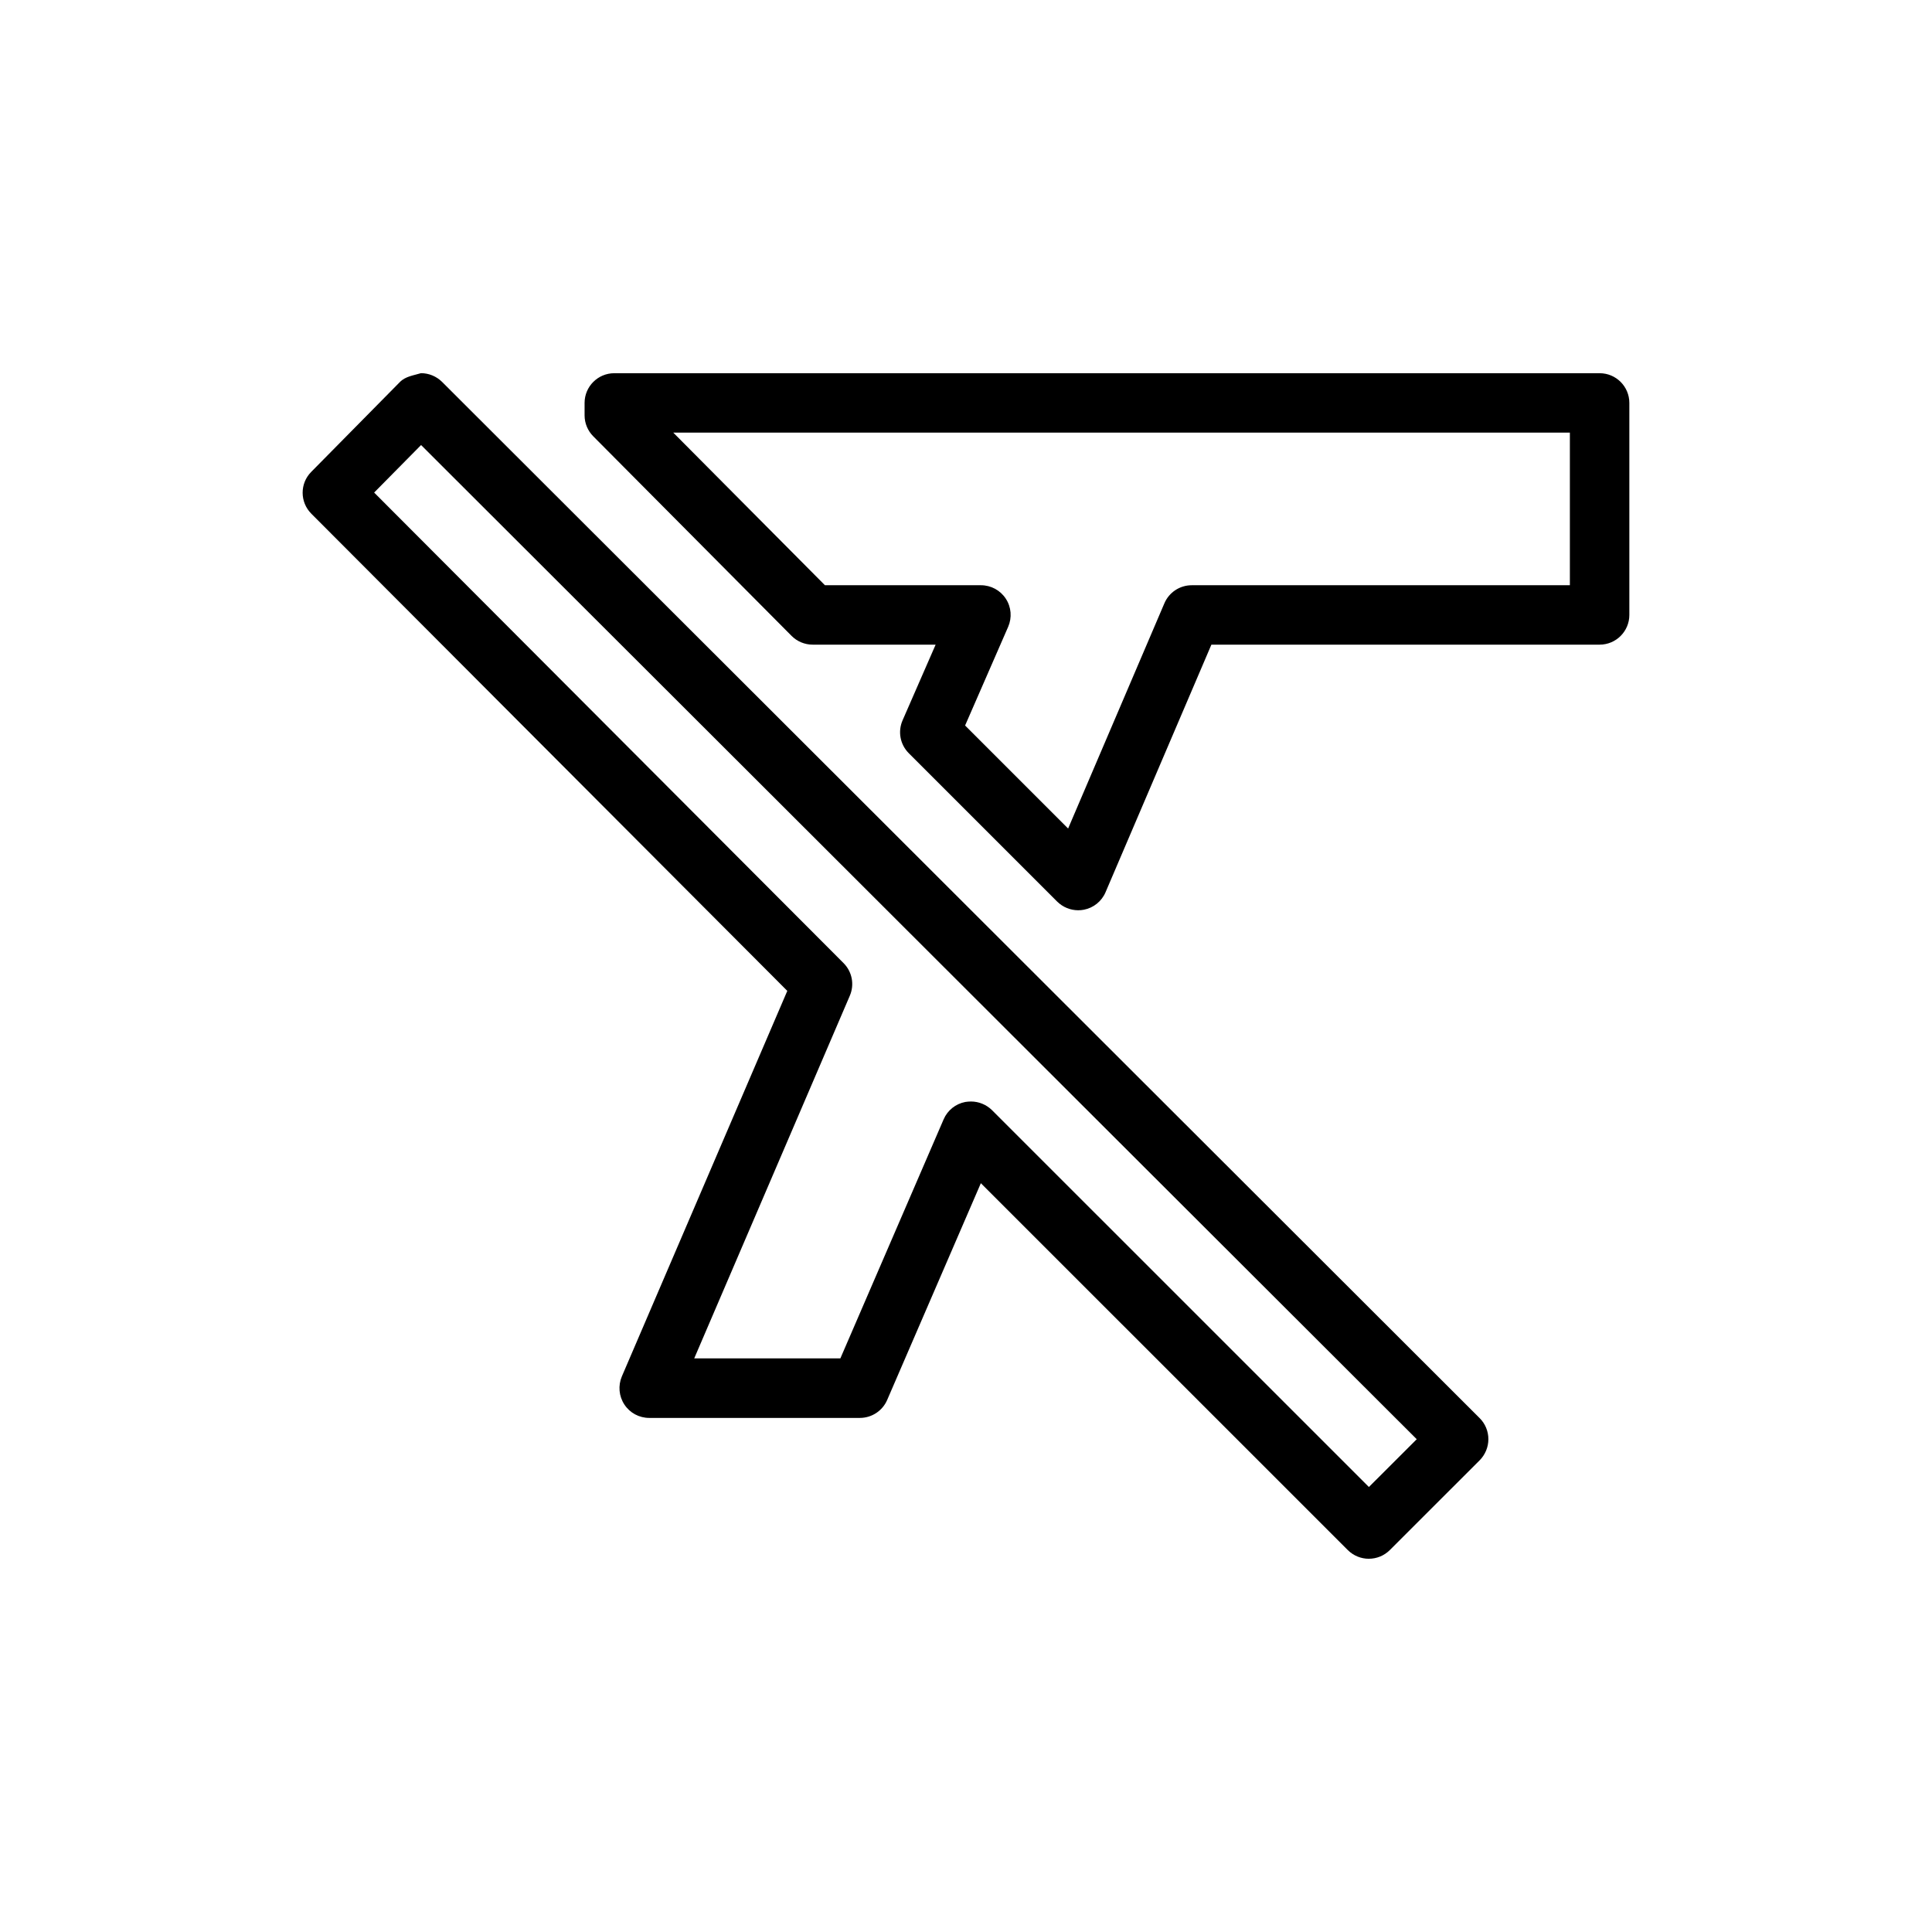 <?xml version="1.0" encoding="UTF-8"?>
<!-- Uploaded to: SVG Repo, www.svgrepo.com, Generator: SVG Repo Mixer Tools -->
<svg fill="#000000" width="800px" height="800px" version="1.1" viewBox="144 144 512 512" xmlns="http://www.w3.org/2000/svg">
 <path d="m506.76 557.09c-2.016 0-4.031-0.77-5.574-2.297l-97.25-97.234-24.828 57.449c-1.242 2.883-4.094 4.754-7.227 4.754h-55.844c-2.644 0-5.117-1.324-6.566-3.543-1.465-2.219-1.699-5.008-0.676-7.445l43.848-102.18-126.14-126.46c-3.055-3.07-3.07-8.016-0.016-11.086l23.488-23.805c1.48-1.512 3.621-1.746 5.59-2.348 2.094 0 4.094 0.836 5.574 2.297l275 274.64c1.48 1.48 2.297 3.481 2.297 5.574 0 2.078-0.836 4.094-2.297 5.574l-23.805 23.789c-1.543 1.543-3.559 2.316-5.574 2.316zm-105.44-121.18c2.062 0 4.078 0.82 5.574 2.297l99.879 99.863 12.676-12.66-263.86-263.47-12.438 12.594 124.39 124.69c2.281 2.281 2.945 5.699 1.668 8.66l-41.234 96.102h38.73l27.363-63.34c1.023-2.394 3.18-4.125 5.746-4.613 0.504-0.074 1.008-0.121 1.496-0.121zm28.418-50.68c-2.062 0-4.078-0.82-5.574-2.297l-39.328-39.328c-2.297-2.297-2.945-5.746-1.637-8.723l8.754-20.043h-32.59c-2.094 0-4.109-0.836-5.574-2.312l-52.57-52.902c-1.461-1.465-2.297-3.465-2.297-5.543v-3.305c0-4.344 3.527-7.871 7.871-7.871h261.13c4.344 0 7.871 3.527 7.871 7.871v56.191c0 4.344-3.527 7.871-7.871 7.871h-102.89l-28.055 65.621c-1.023 2.394-3.18 4.141-5.746 4.629-0.504 0.094-1.008 0.141-1.496 0.141zm-29.977-48.965 27.301 27.301 25.52-59.703c1.242-2.898 4.094-4.769 7.242-4.769h100.21v-40.445h-237.61l40.195 40.445h41.344c2.66 0 5.133 1.34 6.582 3.559 1.465 2.219 1.684 5.023 0.629 7.461z"/>
</svg>
